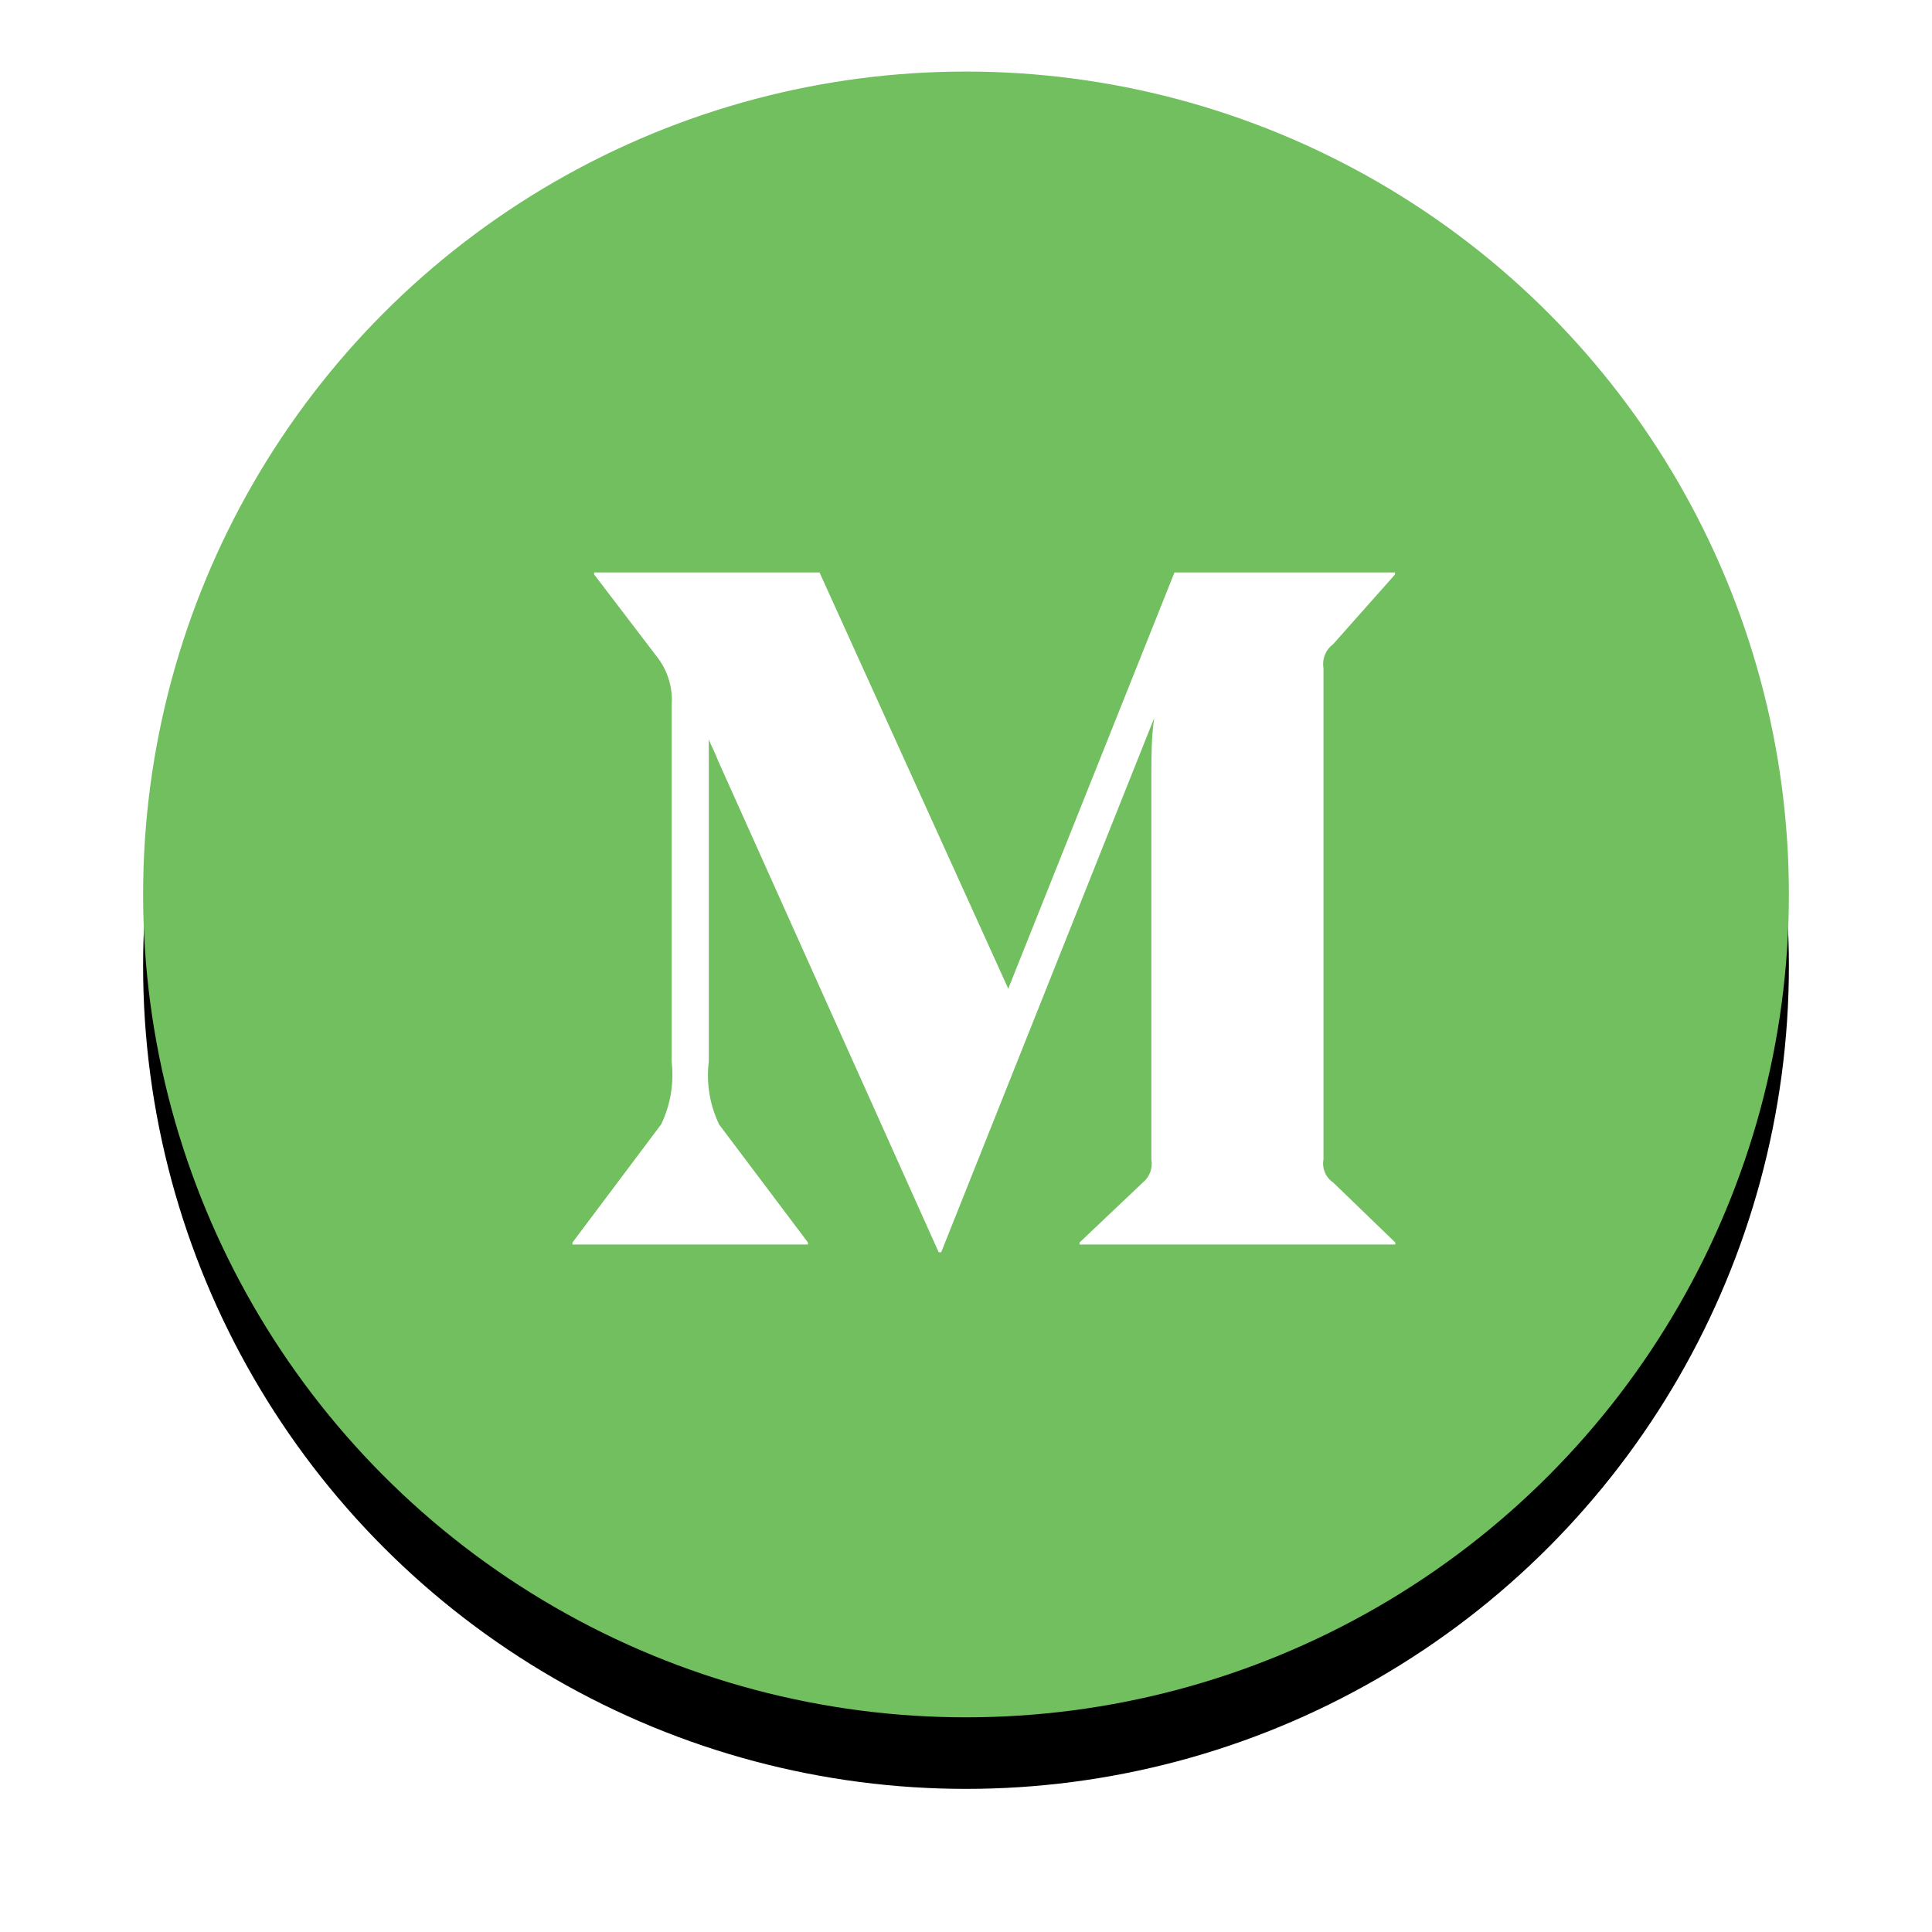 <?xml version="1.0" encoding="UTF-8"?>
<svg width="54px" height="54px" viewBox="0 0 54 54" version="1.1" xmlns="http://www.w3.org/2000/svg" xmlns:xlink="http://www.w3.org/1999/xlink">
    <!-- Generator: sketchtool 50.2 (55047) - http://www.bohemiancoding.com/sketch -->
    <title>500117B4-19E6-4D43-85AB-364AC65FC5DA</title>
    <desc>Created with sketchtool.</desc>
    <defs>
        <circle id="path-1" cx="23" cy="23" r="23"></circle>
        <filter x="-15.2%" y="-10.9%" width="130.4%" height="130.4%" filterUnits="objectBoundingBox" id="filter-2">
            <feOffset dx="0" dy="2" in="SourceAlpha" result="shadowOffsetOuter1"></feOffset>
            <feGaussianBlur stdDeviation="2" in="shadowOffsetOuter1" result="shadowBlurOuter1"></feGaussianBlur>
            <feColorMatrix values="0 0 0 0 0   0 0 0 0 0   0 0 0 0 0  0 0 0 0.197 0" type="matrix" in="shadowBlurOuter1"></feColorMatrix>
        </filter>
    </defs>
    <g id="Symbols" stroke="none" stroke-width="1" fill="none" fill-rule="evenodd">
        <g id="ic/medium" transform="translate(4, 2)">
            <g id="Group-6">
                <g id="Oval">
                    <use fill="black" fill-opacity="1" filter="url(#filter-2)" xlink:href="#path-1"></use>
                    <use fill="#72BF5F" fill-rule="evenodd" xlink:href="#path-1"></use>
                </g>
                <g id="Medium_logo_Wordmark_Black" transform="translate(12, 14)" fill="#FFFFFF" fill-rule="nonzero">
                    <path d="M21.26,17.049 L23,18.729 L23,18.785 L14.173,18.785 L14.173,18.729 L15.945,17.049 C16.134,16.894 16.224,16.646 16.181,16.404 L16.181,5.662 C16.181,5.208 16.181,4.595 16.26,4.069 L10.307,19 L10.236,19 L4.071,5.264 C3.937,4.921 3.898,4.897 3.811,4.666 L3.811,13.673 C3.737,14.275 3.838,14.887 4.102,15.433 L6.583,18.729 L6.583,18.785 L0,18.785 L0,18.729 L2.48,15.425 C2.742,14.881 2.843,14.273 2.772,13.673 L2.772,3.719 C2.812,3.229 2.665,2.742 2.362,2.357 L0.606,0.056 L0.606,0 L6.906,0 L12.181,11.634 L16.827,0 L22.992,0 L22.992,0.056 L21.26,2.007 C21.052,2.16 20.949,2.419 20.992,2.676 L20.992,16.404 C20.946,16.654 21.051,16.907 21.26,17.049 Z" id="Shape"></path>
                </g>
            </g>
        </g>
    </g>
</svg>